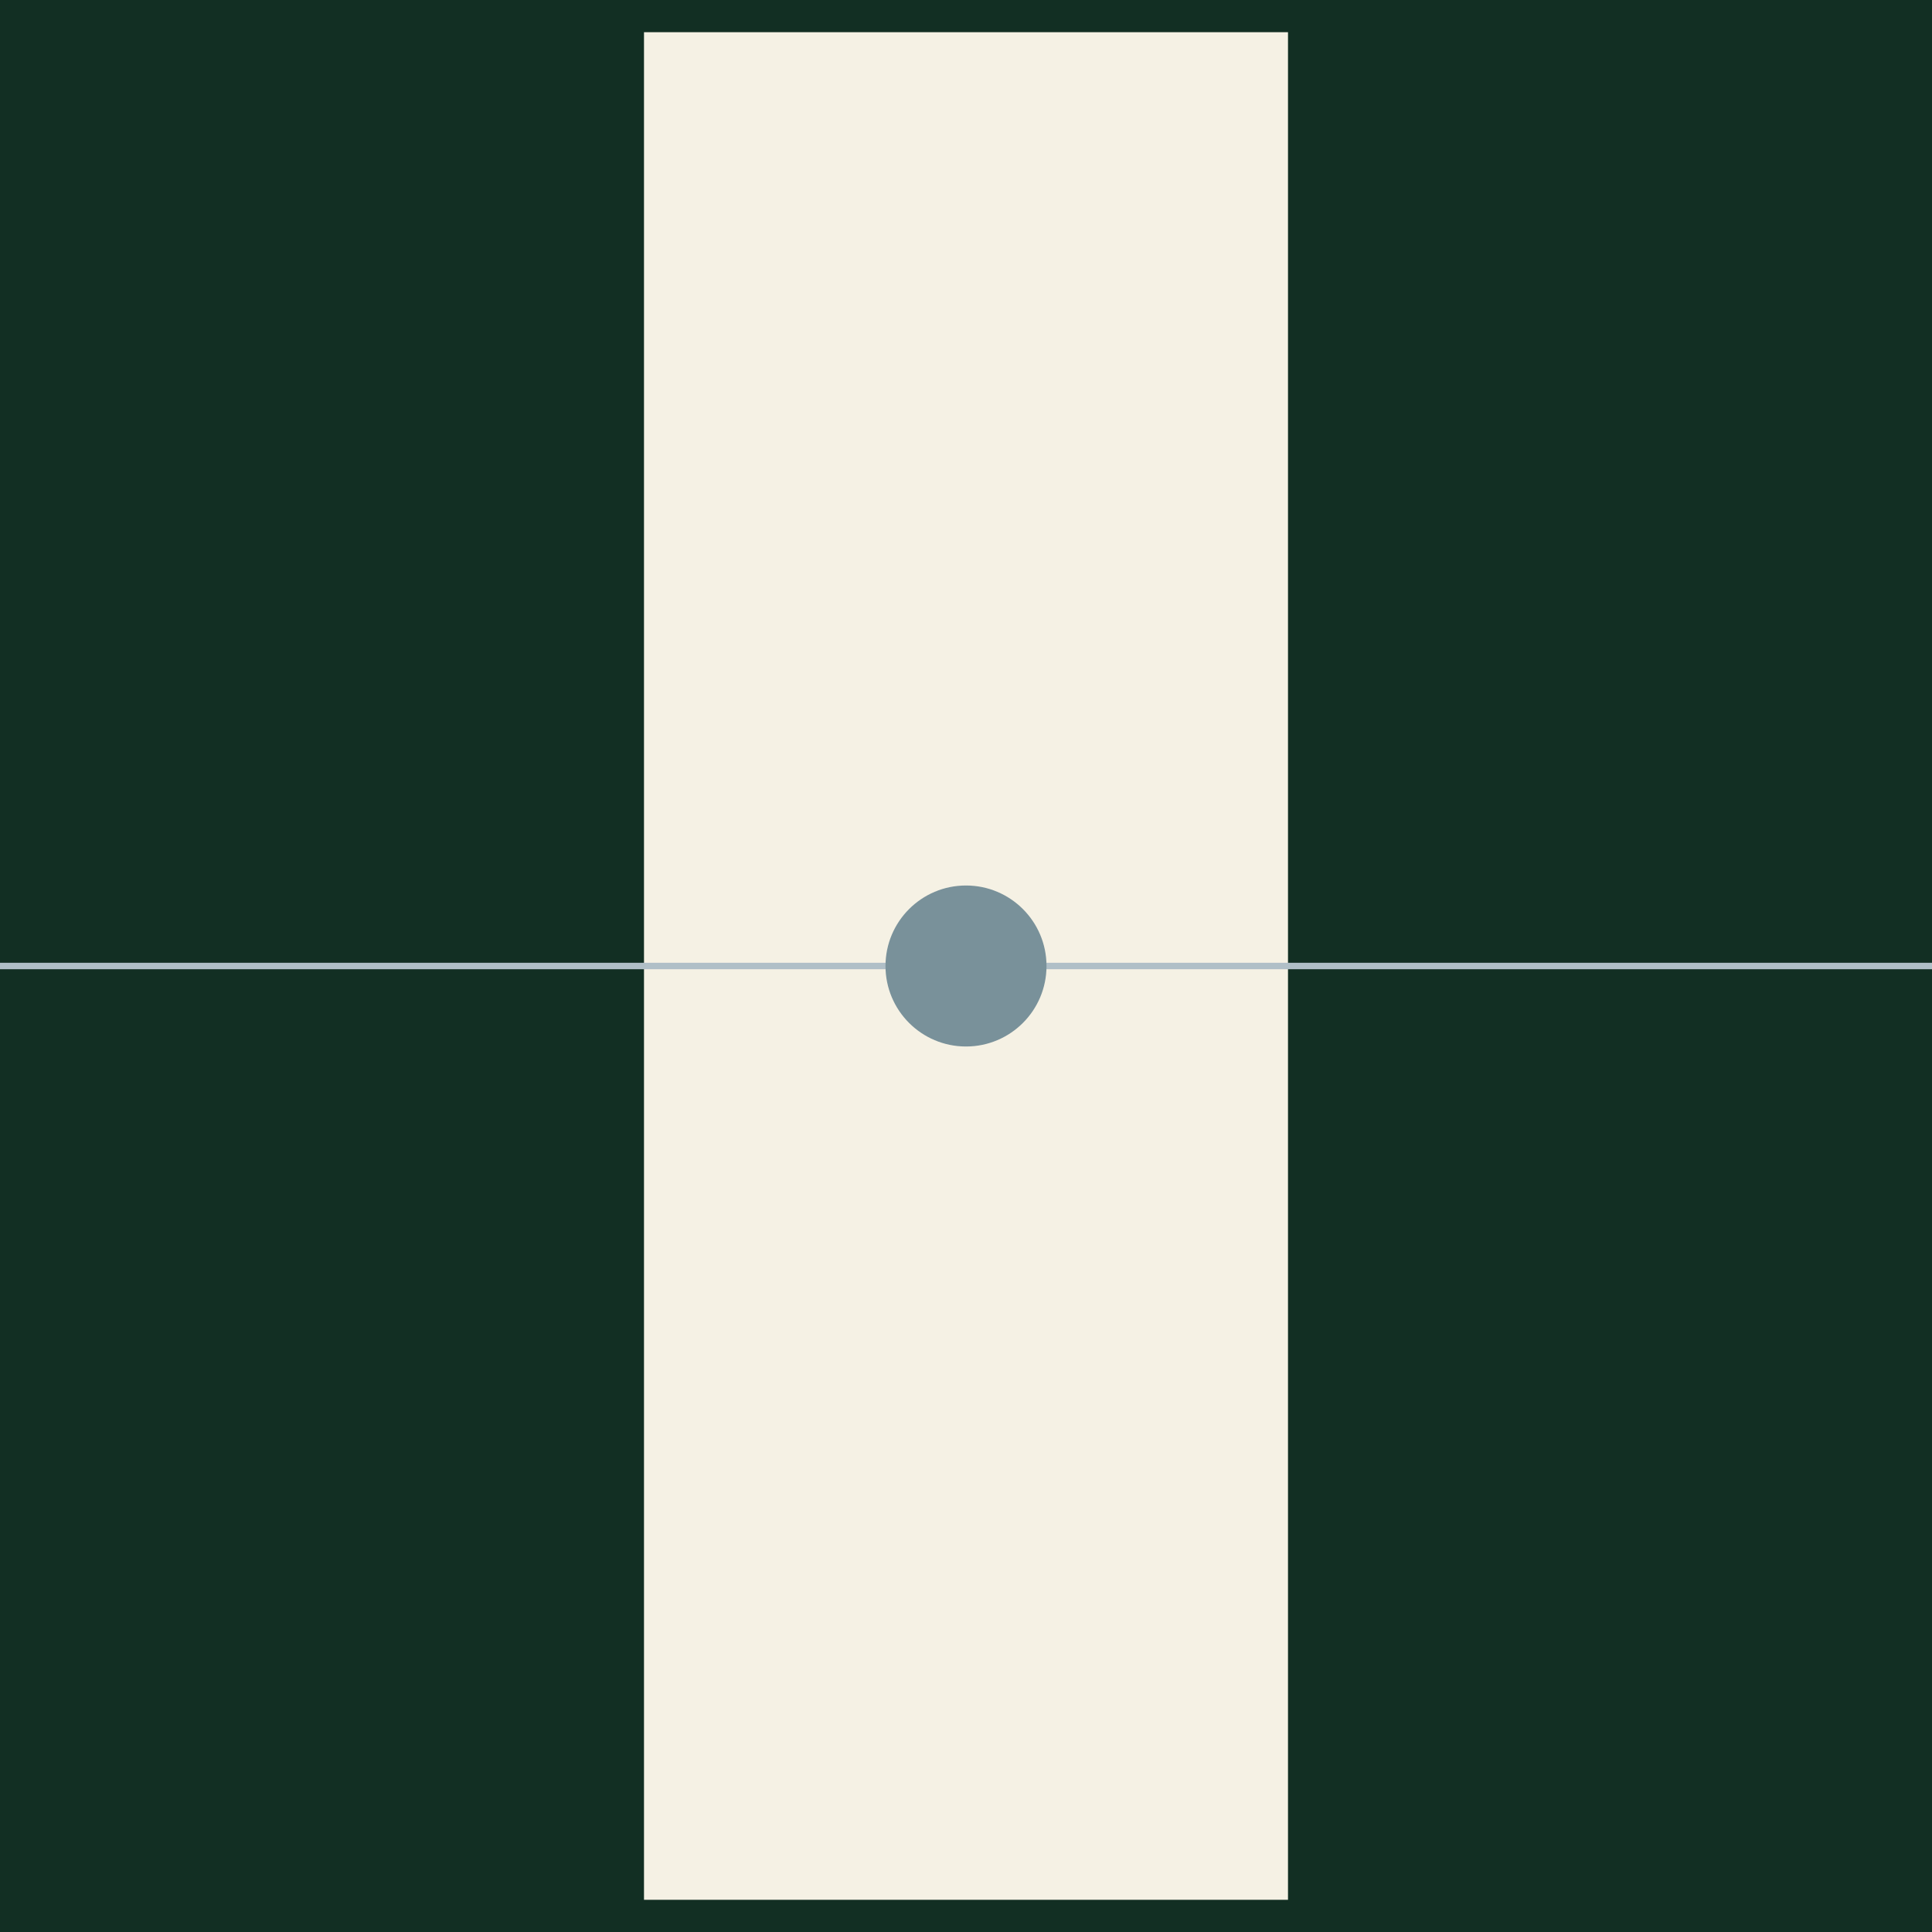 <?xml version="1.0" encoding="UTF-8"?>
<svg xmlns="http://www.w3.org/2000/svg" viewBox="0 0 60 60">
  <defs>
    <style>
      .cls-1 {
        fill: none;
        stroke: #b0bfc7;
        stroke-miterlimit: 10;
        stroke-width: .2px;
      }

      .cls-2 {
        fill: #79919a;
      }

      .cls-3 {
        fill: #f5f1e4;
      }

      .cls-4 {
        fill: #122f23;
      }
    </style>
  </defs>
  <g id="Livello_1" data-name="Livello 1">
    <rect class="cls-4" width="60" height="60"/>
  </g>
  <g id="Bollo">
    <rect class="cls-3" x="1" y="20" width="58" height="20" transform="translate(0 60) rotate(-90)"/>
    <line class="cls-1" y1="30" x2="60" y2="30"/>
    <circle class="cls-2" cx="30" cy="30" r="2.5"/>
  </g>
</svg>
